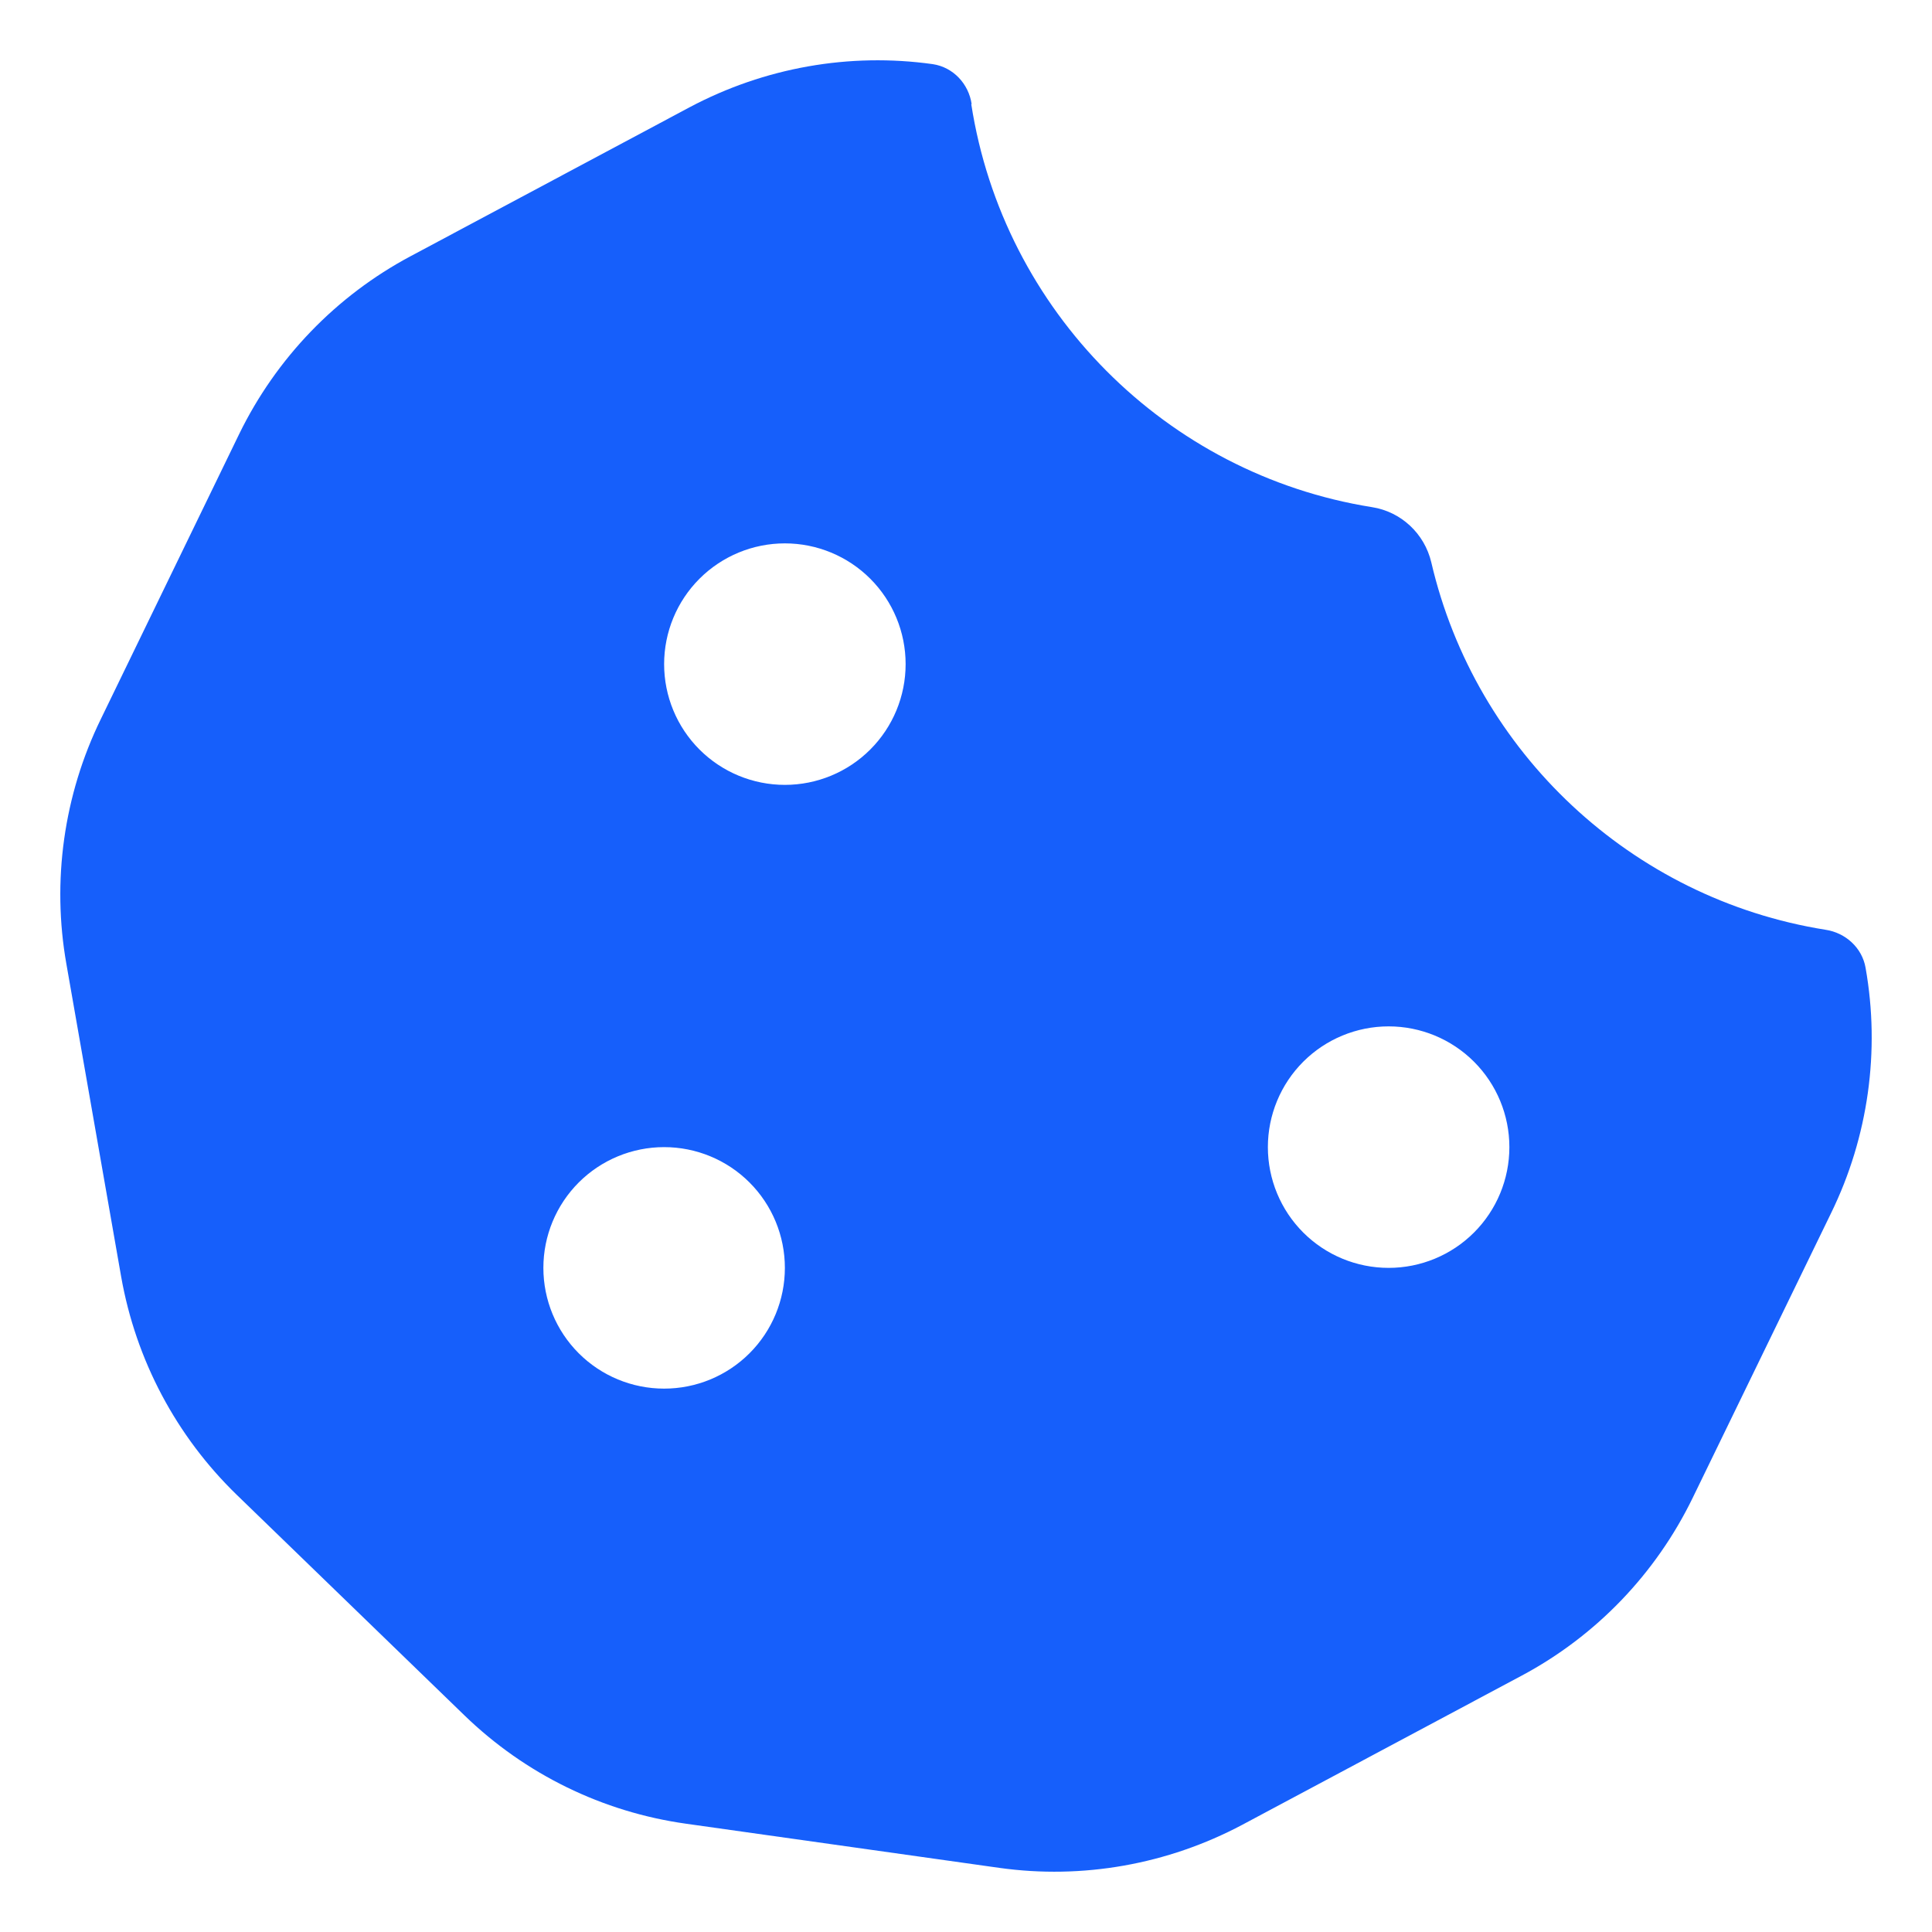 <svg width="40" height="40" viewBox="0 0 40 40" fill="none" xmlns="http://www.w3.org/2000/svg">
<path d="M20.117 2.156C20.055 1.734 19.734 1.391 19.312 1.328C17.586 1.086 15.828 1.398 14.281 2.219L8.5 5.305C6.961 6.125 5.719 7.414 4.953 8.984L2.086 14.891C1.32 16.461 1.07 18.242 1.375 19.961L2.508 26.43C2.812 28.156 3.648 29.734 4.906 30.953L9.617 35.516C10.875 36.734 12.477 37.516 14.203 37.758L20.688 38.672C22.414 38.914 24.172 38.602 25.719 37.781L31.5 34.695C33.039 33.875 34.281 32.586 35.047 31.008L37.914 25.109C38.68 23.539 38.93 21.758 38.625 20.039C38.555 19.625 38.211 19.312 37.797 19.25C33.773 18.609 30.547 15.57 29.633 11.641C29.492 11.047 29.008 10.594 28.406 10.5C24.141 9.82 20.773 6.437 20.109 2.156H20.117ZM16.25 11.25C16.913 11.25 17.549 11.513 18.018 11.982C18.487 12.451 18.75 13.087 18.75 13.75C18.75 14.413 18.487 15.049 18.018 15.518C17.549 15.987 16.913 16.25 16.25 16.25C15.587 16.25 14.951 15.987 14.482 15.518C14.013 15.049 13.75 14.413 13.75 13.75C13.75 13.087 14.013 12.451 14.482 11.982C14.951 11.513 15.587 11.25 16.25 11.25ZM11.25 26.25C11.25 25.587 11.513 24.951 11.982 24.482C12.451 24.013 13.087 23.75 13.75 23.75C14.413 23.75 15.049 24.013 15.518 24.482C15.987 24.951 16.25 25.587 16.25 26.25C16.25 26.913 15.987 27.549 15.518 28.018C15.049 28.487 14.413 28.75 13.75 28.75C13.087 28.75 12.451 28.487 11.982 28.018C11.513 27.549 11.25 26.913 11.25 26.25ZM28.75 21.25C29.413 21.25 30.049 21.513 30.518 21.982C30.987 22.451 31.25 23.087 31.25 23.75C31.25 24.413 30.987 25.049 30.518 25.518C30.049 25.987 29.413 26.25 28.75 26.25C28.087 26.25 27.451 25.987 26.982 25.518C26.513 25.049 26.25 24.413 26.25 23.75C26.25 23.087 26.513 22.451 26.982 21.982C27.451 21.513 28.087 21.25 28.75 21.25Z" fill="#165FFB"/>
</svg>
